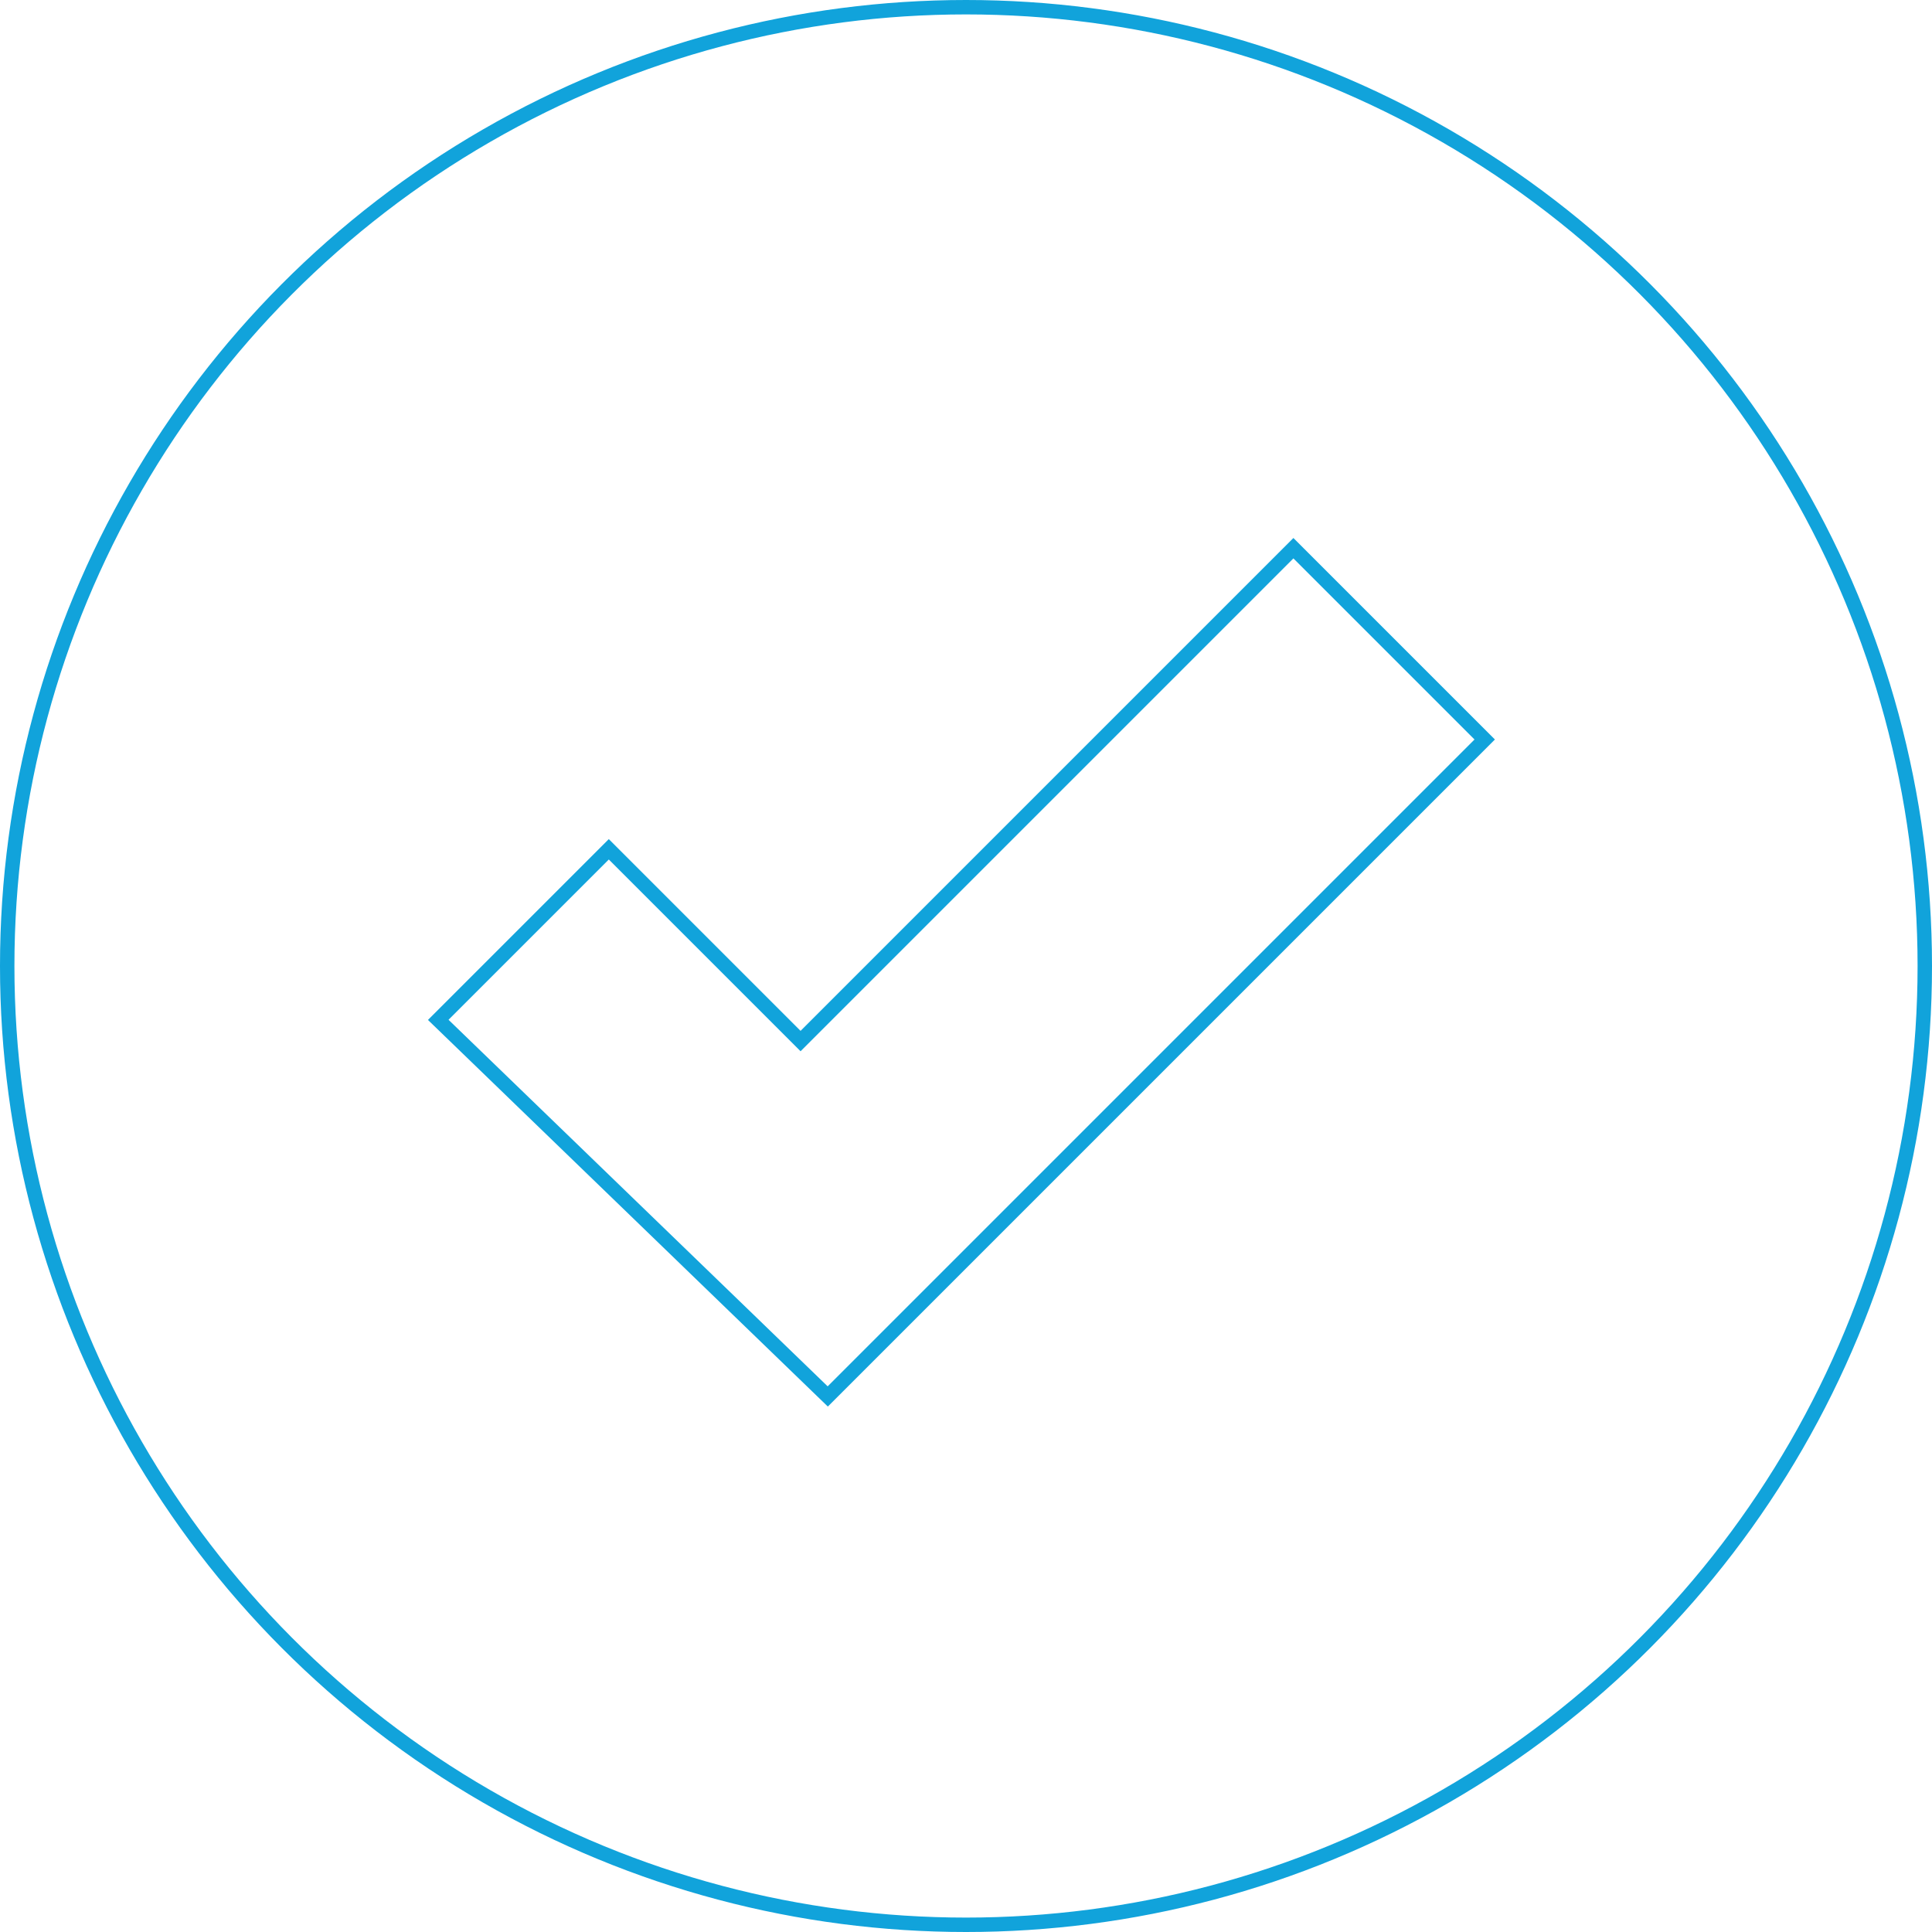 <?xml version="1.0" encoding="utf-8" ?>
<svg xmlns="http://www.w3.org/2000/svg" width="134" height="134" viewBox="0 0 134 134"><g transform="translate(-468 15540.477)"><g transform="translate(468 -15540.477)" fill="none" stroke="#11a3db" stroke-width="1"><circle cx="67" cy="67" r="67" stroke="none"/><circle cx="67" cy="67" r="66.5" fill="none"/></g><path d="M438.828-15030.791l11.83-11.83,13.3,13.3,34.182-34.184,13.269,13.268-45.565,45.565Z" transform="translate(59.568 -438.95)" fill="none" stroke="#11a3db" stroke-width="1"/></g></svg>